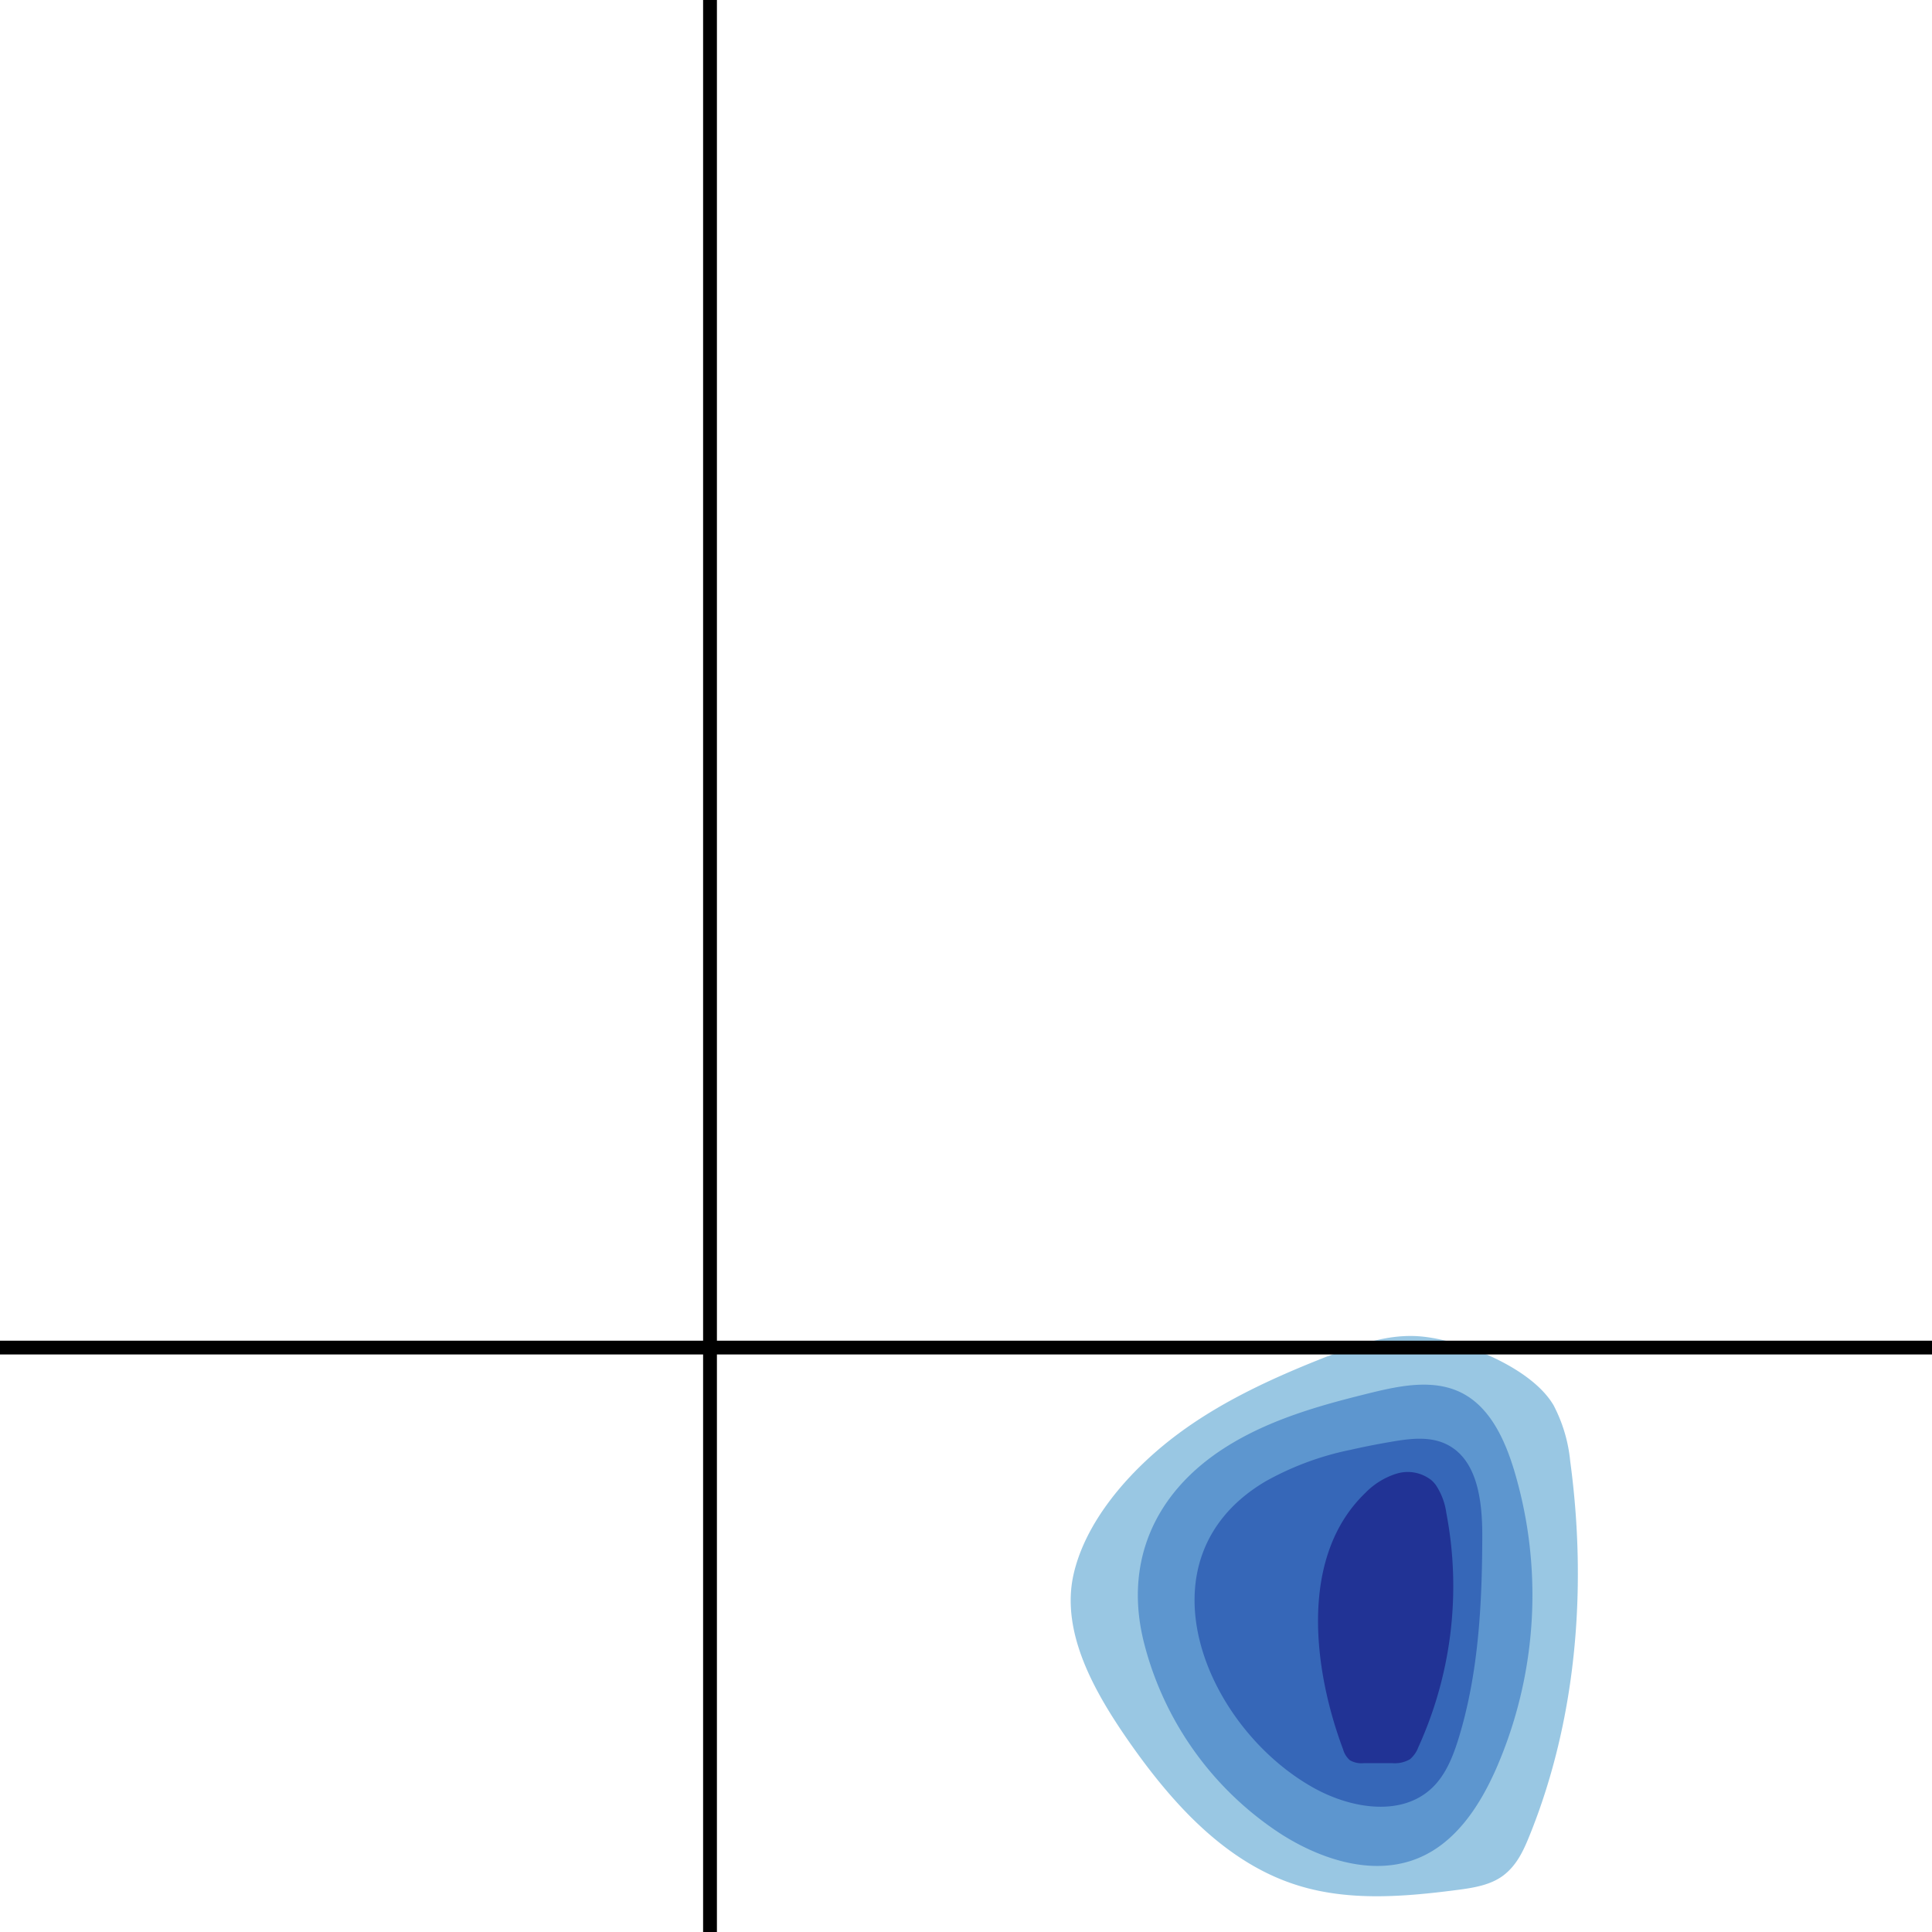 <svg xmlns="http://www.w3.org/2000/svg" viewBox="0 0 400 400"><defs><style>.cls-1,.cls-6{fill:none;stroke:#000;stroke-miterlimit:10;}.cls-1{stroke-width:2.86px;}.cls-2{fill:#3490c8;}.cls-2,.cls-3,.cls-4,.cls-5{opacity:0.5;}.cls-3{fill:#2367bd;}.cls-4{fill:#1039a2;}.cls-5{fill:#0d0073;}.cls-6{stroke-width:2.85px;}</style></defs><title>CD19xCD56</title><g id="Layer_2" data-name="Layer 2"><g id="Layer_1-2" data-name="Layer 1"><line class="cls-1" x1="147" x2="147" y2="400"/><path class="cls-2" d="M275,280.78l-.08,0c-11.65,4.57-23.19,9.83-33,17.62-8.5,6.76-17.15,16.62-19.64,27.51-2.79,12.22,4.61,24.79,11.32,34.47,9,12.92,20.18,25.38,35.19,30,10.55,3.27,21.9,2.34,32.86.92,3.4-.44,7-1,9.68-3.07s4.05-5,5.27-8c9.9-24.35,12-51.76,8.5-77.67A31.5,31.5,0,0,0,321.68,291c-4.52-7.84-18.91-13.54-27.55-14.31C287.57,276.11,281.12,278.37,275,280.78Z"/><path class="cls-3" d="M274.67,290.77c-7.5,2.17-14.82,4.91-21.35,9.14-14.58,9.44-20.73,24-16.36,40.63a66.88,66.88,0,0,0,28.42,39.28c8.44,5.34,19.2,8.71,28.41,4.82,7.7-3.25,12.64-10.86,16-18.51a89.86,89.86,0,0,0,3.61-62c-1.95-6.34-5.07-13-11-15.86-5.66-2.74-12.36-1.42-18.47.07C280.82,289.11,277.73,289.89,274.67,290.77Z"/><path class="cls-4" d="M279.67,300.16A60.73,60.73,0,0,0,262,306.71c-27,16-12.62,50.82,9.95,63.43,7.6,4.25,18,6.07,24.4.16,2.94-2.72,4.47-6.61,5.65-10.43,4.14-13.52,4.86-27.84,4.89-42,0-7.15-1-15.76-7.46-18.87-3.54-1.71-7.71-1.14-11.58-.46C285.13,299,282.39,299.54,279.67,300.16Z"/><path class="cls-5" d="M297.26,307.44a13.8,13.8,0,0,1,2.19,5.82,80.49,80.49,0,0,1-5.8,48.48,6,6,0,0,1-1.74,2.5,6.28,6.28,0,0,1-3.69.8l-5.83,0a4.79,4.79,0,0,1-2.92-.61,4.64,4.64,0,0,1-1.39-2.22c-6.1-16.25-9.26-39.8,4.59-53.11a15.47,15.47,0,0,1,6.48-4,7.92,7.92,0,0,1,7.26,1.4A6.67,6.67,0,0,1,297.26,307.44Z"/><line class="cls-6" y1="279" x2="400" y2="279"/></g></g></svg>